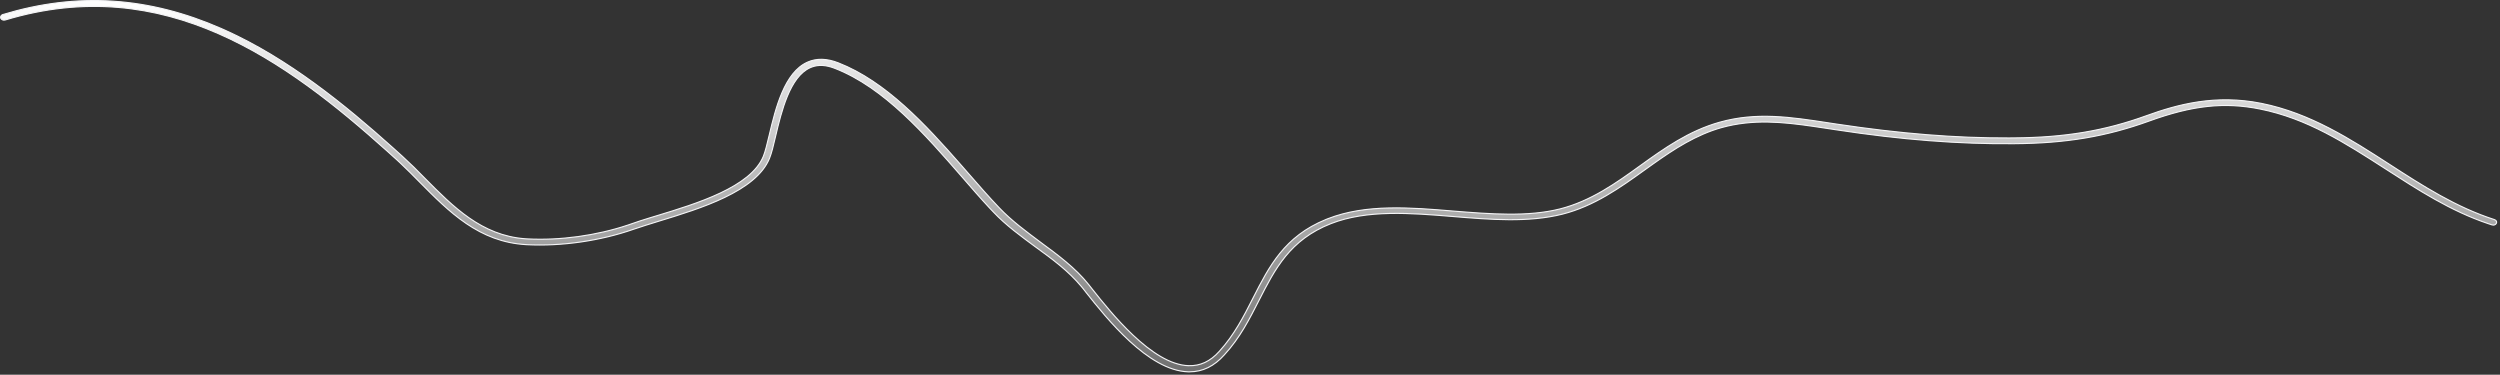 <?xml version="1.0" encoding="utf-8"?>
<svg xmlns="http://www.w3.org/2000/svg" fill="none" height="100%" overflow="visible" preserveAspectRatio="none" style="display: block;" viewBox="0 0 854 128" width="100%">
<rect x="0" y="0" width="854" height="128" fill="#333333" stroke="none"/>
<path d="M0.985 4.968C26.357 -2.712 50.824 -1.151 75.762 9.83L76.95 10.36C98.509 20.062 117.87 35.813 134.213 50.474L137.44 53.389C140.091 55.805 142.742 58.408 145.25 61.012L145.252 61.014C154.705 70.533 164.494 80.482 179.385 81.564L180.098 81.609C191.31 82.212 203.802 80.48 214.571 76.866L215.607 76.511L215.609 76.51C217.542 75.813 219.717 75.116 222.076 74.393L224.494 73.659C231.234 71.612 239.229 69.173 246.067 65.939C252.897 62.71 258.625 58.665 260.771 53.38L260.771 53.379C261.424 51.749 262.072 49.128 262.788 46.093C263.865 41.561 265.152 36.209 267.171 31.551C269.191 26.888 271.927 22.958 275.876 21.22H275.877C278.903 19.88 282.434 19.934 286.343 21.471H286.344C302.568 27.792 316.163 42.548 328.209 56.288L330.598 59.02C334.327 63.3 337.845 67.335 341.291 70.938V70.939C345.537 75.421 350.645 79.154 355.446 82.75L355.448 82.751C361.263 87.035 367.337 91.488 371.909 97.234C372.267 97.729 372.71 98.243 373.127 98.783L373.129 98.785C376.177 102.631 381.278 109.08 387.172 114.605C390.119 117.368 393.268 119.906 396.464 121.772C399.658 123.638 402.909 124.84 406.056 124.919V124.92C409.995 125.046 413.419 123.463 416.464 120.077C421.648 114.409 424.888 107.995 428.042 101.794C433.55 90.983 438.752 80.774 452.937 74.981L453.619 74.709C466.625 69.64 481.784 70.873 496.571 72.115H496.572C508.973 73.107 521.847 74.167 532.931 71.365H532.932C543.445 68.687 552.009 62.583 560.255 56.629C568.435 50.732 576.874 44.734 587.381 41.767C600.101 38.181 611.894 40.033 624.523 41.957V41.958C625.065 42.052 625.606 42.13 626.152 42.207C626.7 42.285 627.254 42.361 627.825 42.454L627.827 42.455C648.96 45.642 668.076 47.198 686.217 47.123L687.969 47.11C705.418 46.986 718.998 44.688 733.224 39.529C743.827 35.687 756.771 32.163 772.5 35.317C789.171 38.66 802.986 47.573 816.332 56.2C827.447 63.396 838.946 70.794 852.101 75.022C852.421 75.134 852.645 75.324 852.761 75.536C852.874 75.745 852.89 75.991 852.772 76.246C852.53 76.771 851.919 77.043 851.291 76.826L851.287 76.824L850.03 76.414C837.105 72.08 825.879 64.771 814.965 57.735C801.197 48.865 788.184 40.466 772.003 37.231C759.837 34.803 748.897 35.99 734.167 41.335C719.629 46.601 705.879 48.955 688.037 49.079C669.257 49.265 649.398 47.715 627.458 44.366H627.459C626.917 44.273 626.358 44.195 625.803 44.117C625.246 44.039 624.693 43.963 624.159 43.87L624.155 43.869L619.587 43.185C608.989 41.638 598.785 40.621 588.137 43.565H588.136C579.378 46.017 571.892 50.901 564.826 55.905L561.821 58.051C553.353 64.134 544.63 70.378 533.696 73.16C522.113 76.067 509.092 75.017 496.389 73.962H496.388C481.982 72.784 467.013 71.535 454.625 76.394C440.634 81.884 435.513 91.938 430.134 102.485C426.904 108.818 423.616 115.371 418.257 121.181L418.255 121.184C414.771 125.119 410.805 127.013 406.35 127.013H405.854C399.042 126.798 392.075 122.234 385.93 116.601C379.792 110.974 374.51 104.316 371.066 99.972H371.065C370.624 99.399 370.21 98.922 369.852 98.427H369.853L369.846 98.419L369.424 97.903C365.029 92.613 359.576 88.568 353.741 84.361H353.742C348.788 80.697 343.639 76.985 339.278 72.347L339.277 72.346L337.96 70.954C334.885 67.663 331.789 64.063 328.523 60.315C316.123 46.055 302.032 29.879 285.193 23.343H285.194C282.203 22.167 279.571 22.03 277.254 22.908L276.795 23.098C273.28 24.65 270.816 28.419 268.983 32.826C267.147 37.241 265.925 42.344 264.921 46.623V46.624C264.202 49.732 263.559 52.382 262.85 54.102V54.102C260.547 59.74 254.652 64.026 247.541 67.442C240.437 70.855 232.167 73.379 225.17 75.52C221.943 76.513 218.927 77.445 216.412 78.315H216.411C205.101 82.278 191.785 84.198 179.903 83.579C163.634 82.715 153.426 72.351 143.447 62.291C141.251 60.066 138.997 57.79 136.735 55.674L135.766 54.776L132.436 51.769C97.81 20.694 56.251 -9.668 1.734 6.83C1.101 6.994 0.49 6.721 0.244 6.203C0.077 5.71 0.348 5.19 0.986 4.969L0.985 4.968Z" fill="url(#paint0_linear_0_18977)" id="Vector" stroke="#F5F5F7" stroke-width="0.389"/>
<defs>
<linearGradient gradientUnits="userSpaceOnUse" id="paint0_linear_0_18977" x1="426.524" x2="426.524" y1="0" y2="127.207">
<stop stop-color="white"/>
<stop offset="1" stop-color="white" stop-opacity="0.3"/>
</linearGradient>
</defs>
</svg>